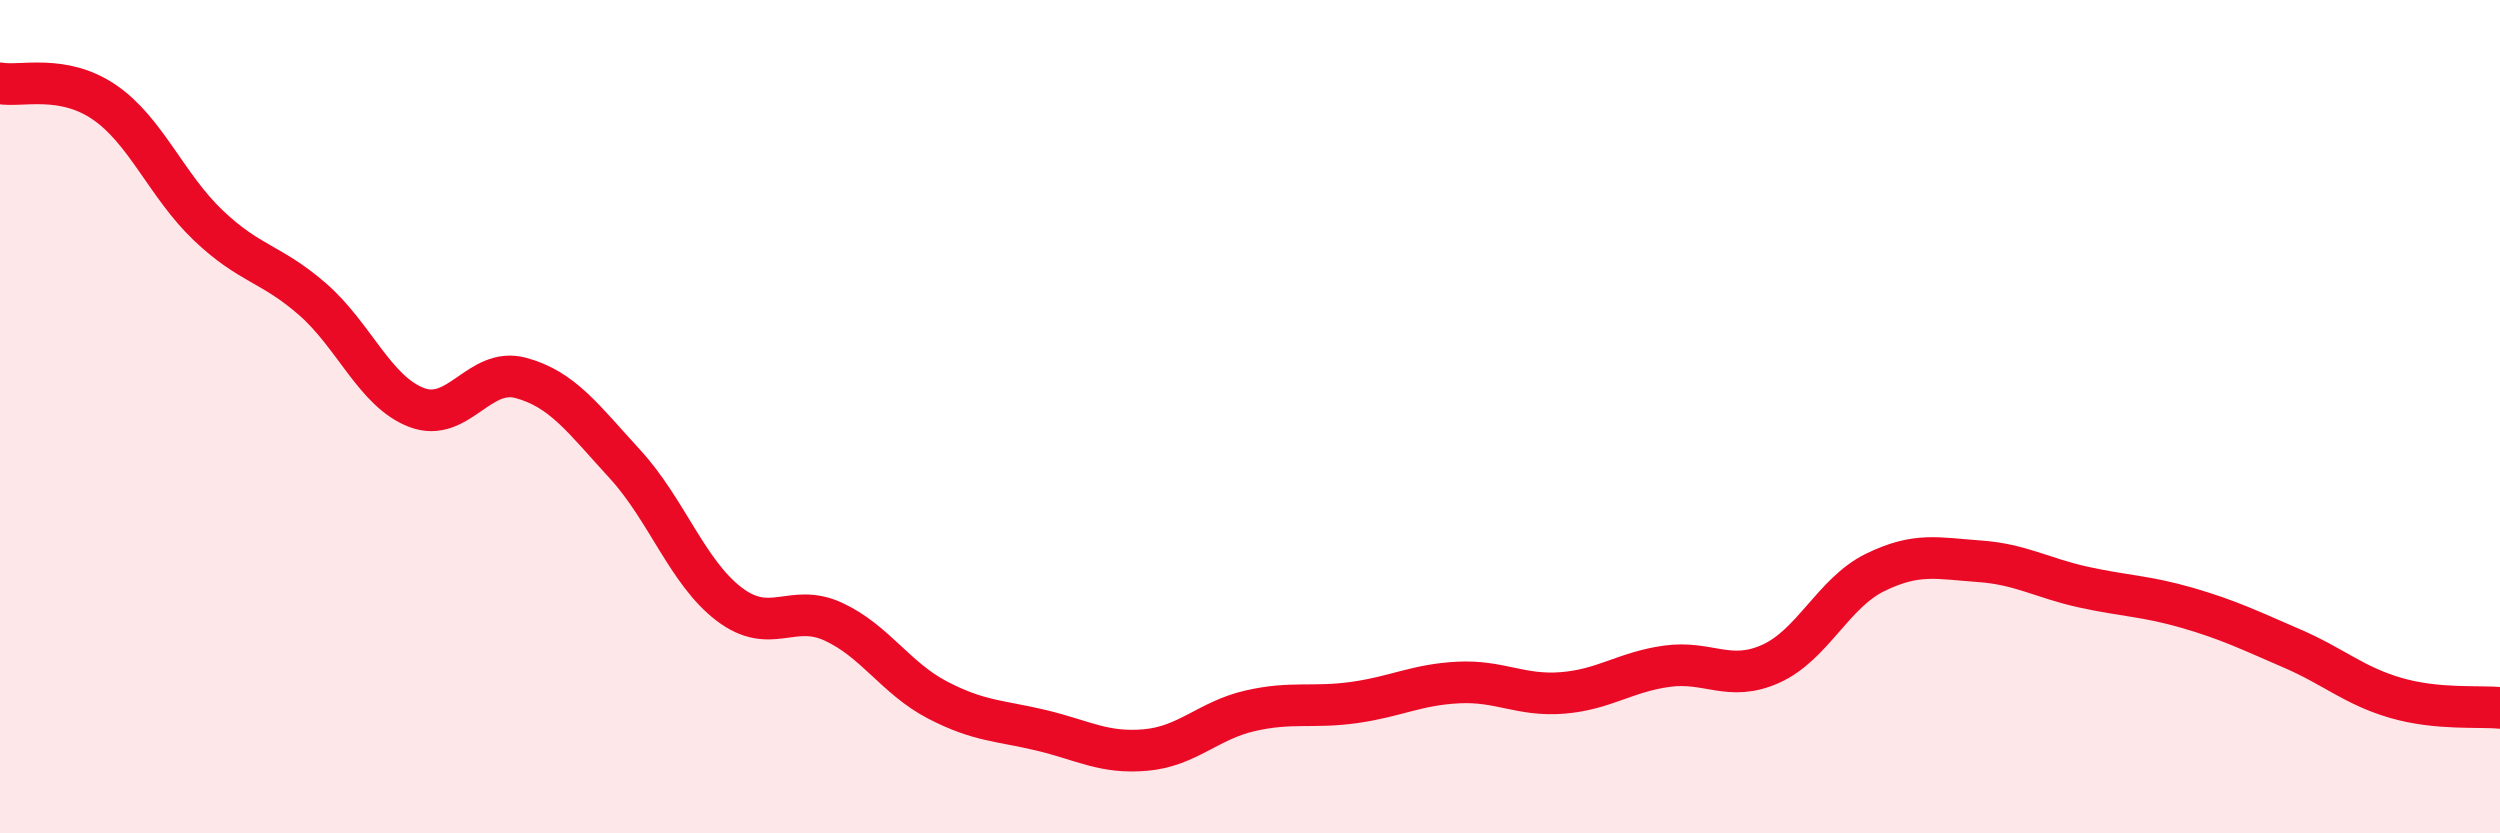 
    <svg width="60" height="20" viewBox="0 0 60 20" xmlns="http://www.w3.org/2000/svg">
      <path
        d="M 0,2 C 0.5,2.09 1.5,1.77 2.5,2.45 C 3.5,3.13 4,4.46 5,5.41 C 6,6.36 6.5,6.31 7.5,7.18 C 8.5,8.05 9,9.4 10,9.78 C 11,10.16 11.5,8.8 12.5,9.07 C 13.5,9.34 14,10.05 15,11.14 C 16,12.23 16.5,13.74 17.5,14.5 C 18.5,15.26 19,14.46 20,14.92 C 21,15.38 21.5,16.28 22.5,16.8 C 23.5,17.32 24,17.29 25,17.53 C 26,17.77 26.5,18.09 27.5,18 C 28.5,17.91 29,17.29 30,17.06 C 31,16.83 31.5,17 32.5,16.86 C 33.5,16.72 34,16.43 35,16.38 C 36,16.33 36.5,16.71 37.5,16.63 C 38.5,16.55 39,16.13 40,15.99 C 41,15.85 41.5,16.38 42.5,15.93 C 43.5,15.48 44,14.23 45,13.74 C 46,13.25 46.5,13.4 47.5,13.47 C 48.5,13.54 49,13.87 50,14.09 C 51,14.31 51.5,14.3 52.5,14.59 C 53.5,14.88 54,15.13 55,15.56 C 56,15.99 56.5,16.46 57.5,16.75 C 58.5,17.04 59.5,16.94 60,16.99L60 20L0 20Z"
        fill="#EB0A25"
        opacity="0.1"
        stroke-linecap="round"
        stroke-linejoin="round"
      />
      <path
        d="M 0,2 C 0.5,2.09 1.5,1.77 2.5,2.45 C 3.5,3.13 4,4.46 5,5.41 C 6,6.36 6.5,6.31 7.5,7.18 C 8.5,8.05 9,9.4 10,9.78 C 11,10.16 11.5,8.8 12.5,9.07 C 13.5,9.34 14,10.05 15,11.14 C 16,12.23 16.5,13.74 17.5,14.5 C 18.5,15.26 19,14.46 20,14.92 C 21,15.38 21.5,16.28 22.5,16.8 C 23.5,17.32 24,17.29 25,17.53 C 26,17.77 26.5,18.09 27.5,18 C 28.5,17.91 29,17.29 30,17.06 C 31,16.83 31.5,17 32.5,16.86 C 33.5,16.72 34,16.43 35,16.38 C 36,16.33 36.5,16.71 37.5,16.63 C 38.5,16.55 39,16.13 40,15.99 C 41,15.85 41.5,16.38 42.5,15.93 C 43.5,15.48 44,14.23 45,13.74 C 46,13.25 46.5,13.4 47.5,13.47 C 48.5,13.54 49,13.87 50,14.09 C 51,14.31 51.5,14.3 52.5,14.59 C 53.5,14.88 54,15.13 55,15.56 C 56,15.99 56.5,16.46 57.5,16.75 C 58.5,17.04 59.5,16.94 60,16.99"
        stroke="#EB0A25"
        stroke-width="1"
        fill="none"
        stroke-linecap="round"
        stroke-linejoin="round"
      />
    </svg>
  